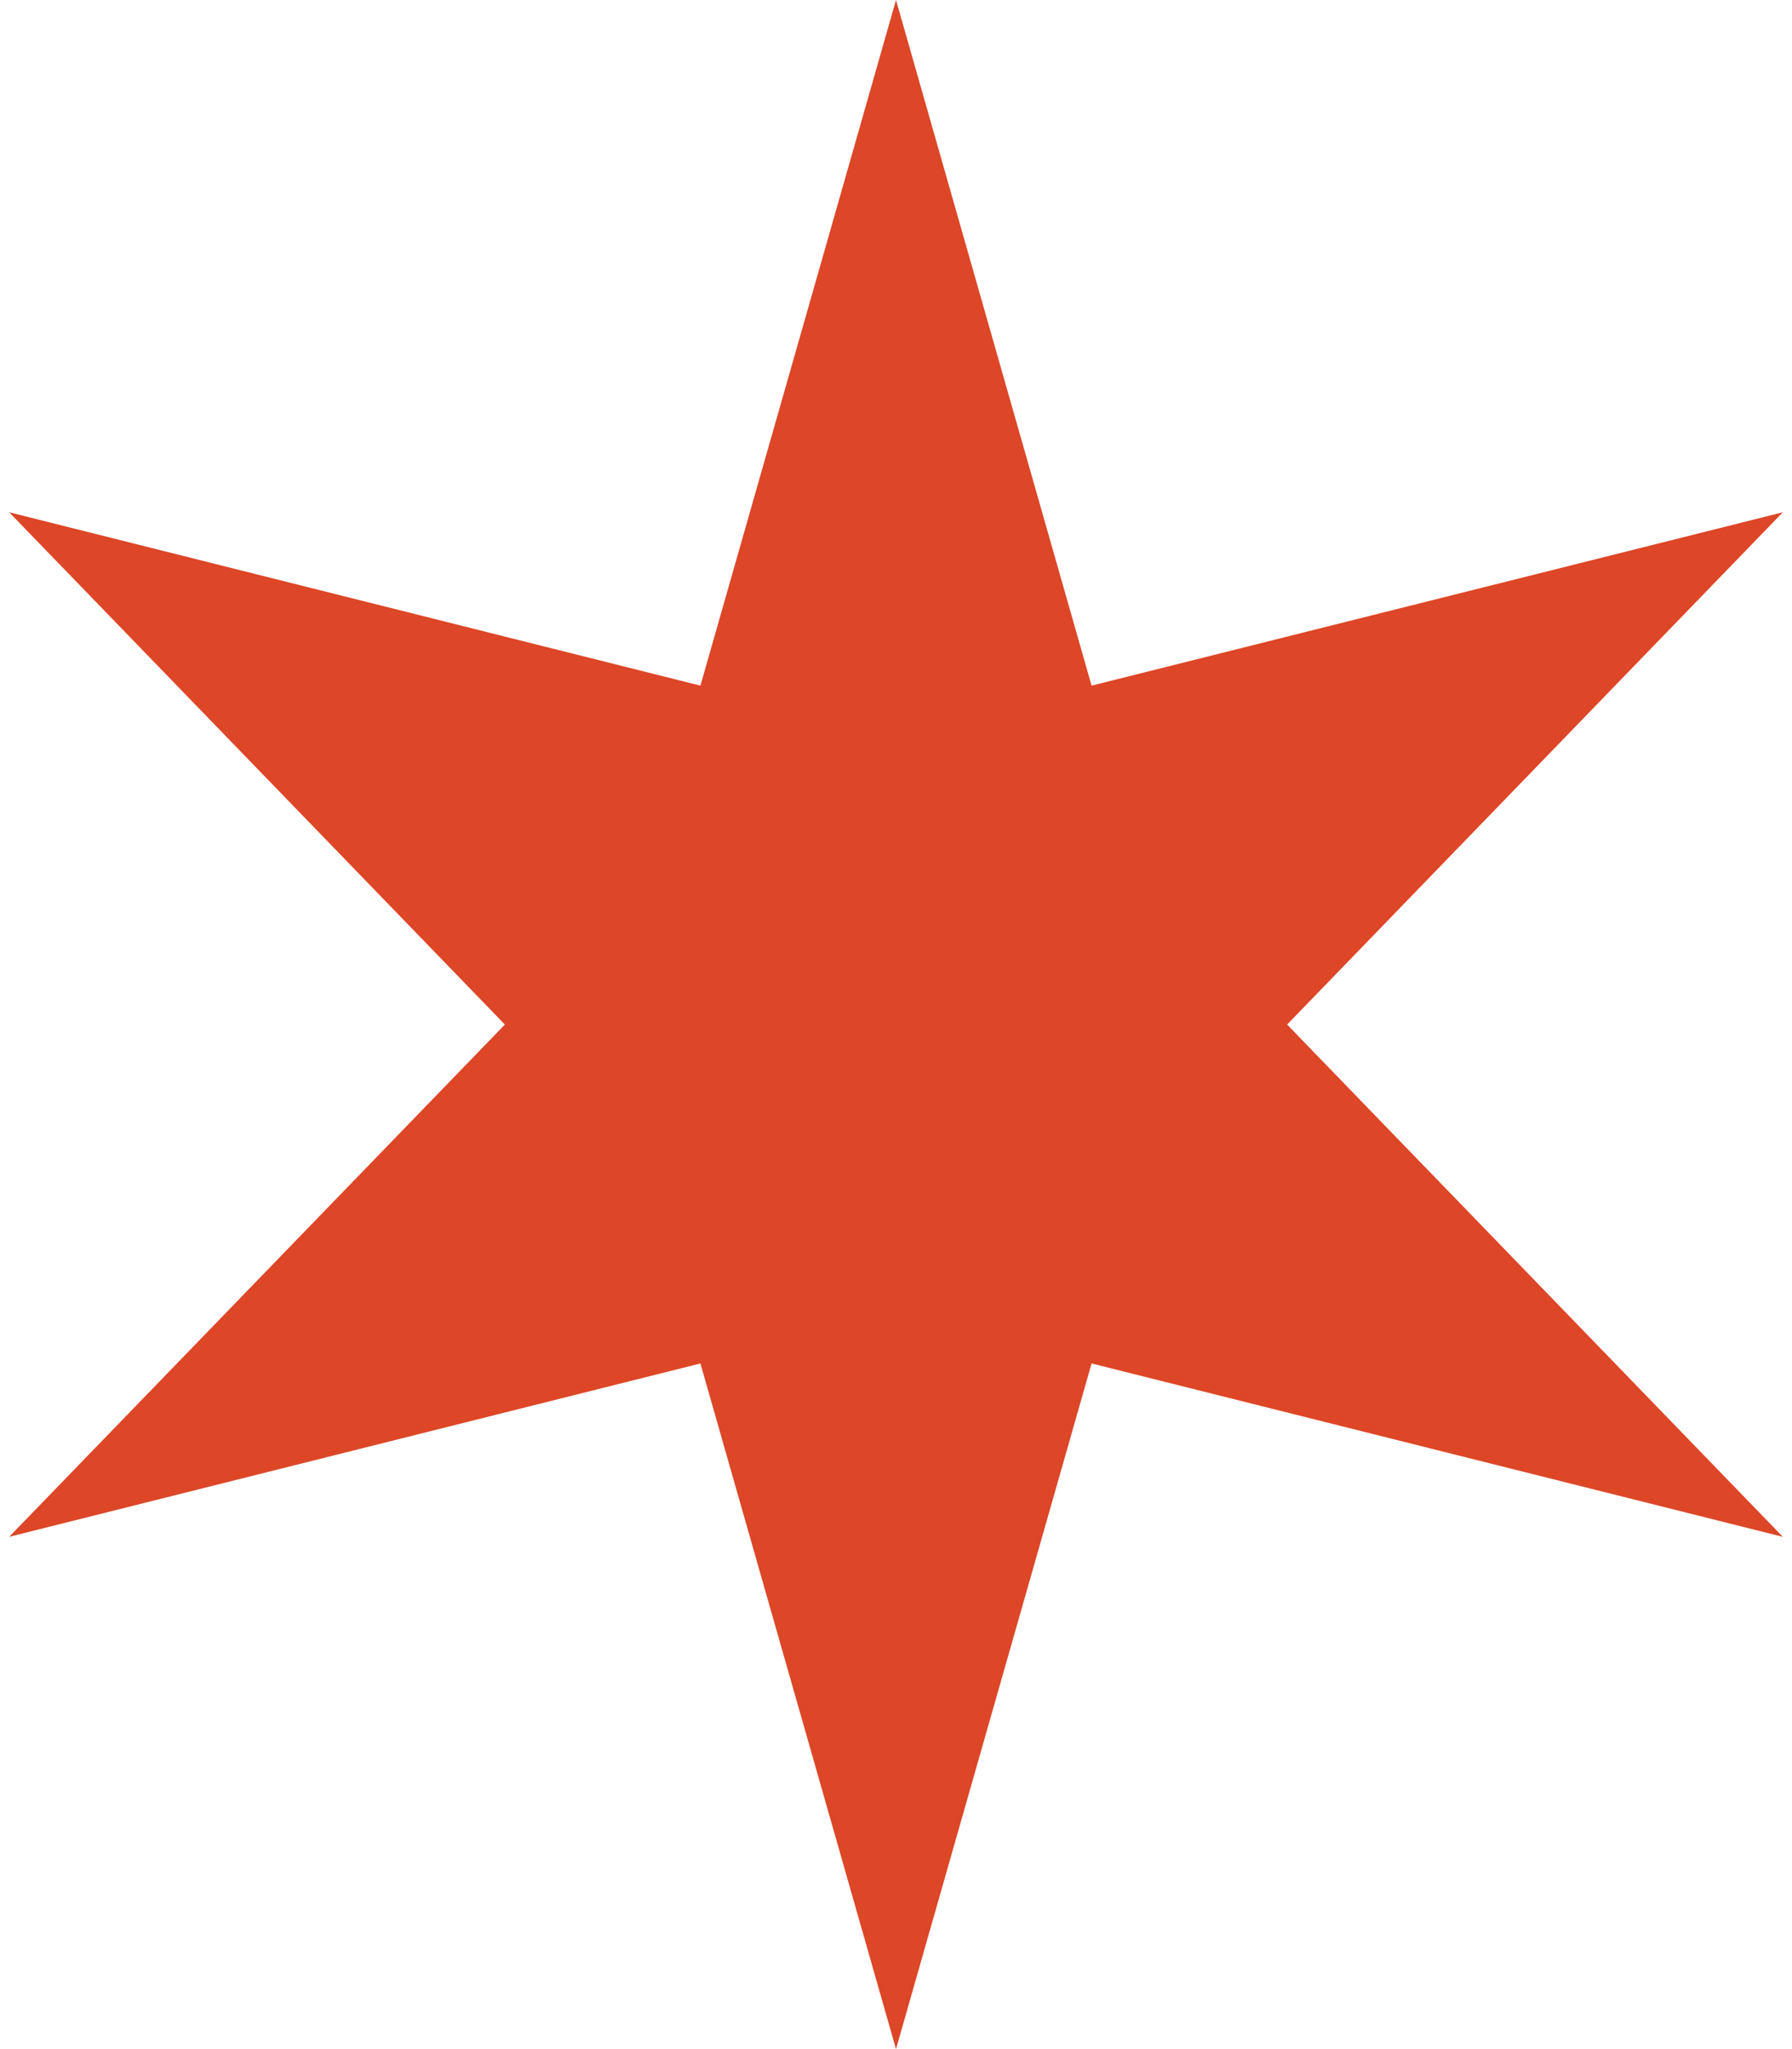 <?xml version="1.0" encoding="utf-8"?>
<svg xmlns="http://www.w3.org/2000/svg" fill="none" height="100%" overflow="visible" preserveAspectRatio="none" style="display: block;" viewBox="0 0 42 48" width="100%">
<path d="M21 0L25.584 16.061L41.785 12L30.167 24L41.785 36L25.584 31.939L21 48L16.416 31.939L0.215 36L11.833 24L0.215 12L16.416 16.061L21 0Z" fill="#DD4627" id="Star 1"/>
</svg>